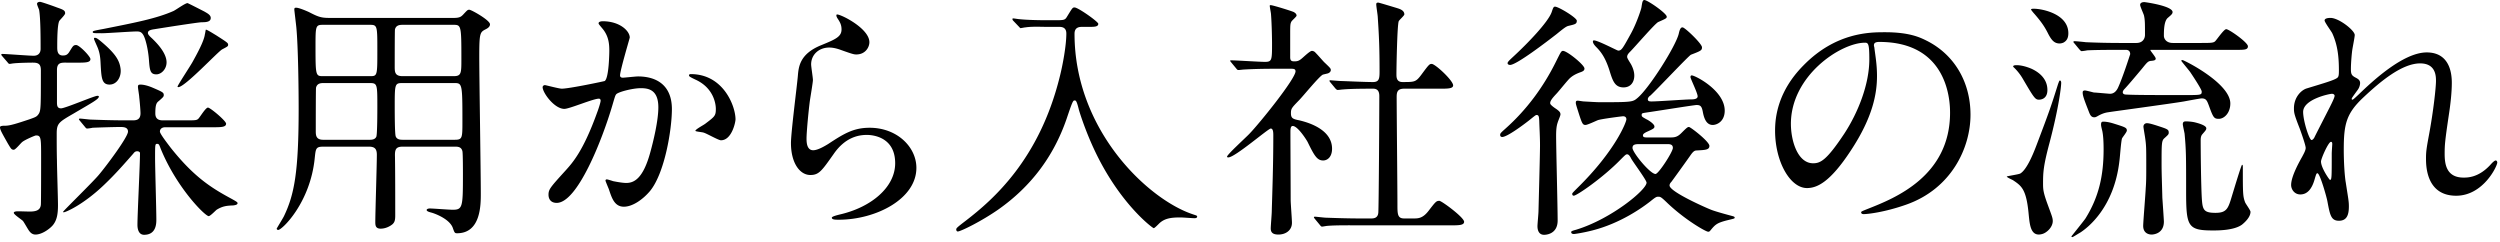 <svg height="44" viewBox="0 0 455 44" width="455" xmlns="http://www.w3.org/2000/svg"><path d="m12.042 11.397c-.93 0-1.674 0-1.674 1.348v5.858c0 .604.047 1.116.744 1.116.744 0 6.044-2.28 6.602-2.28.093 0 .278 0 .278.14 0 .466-1.255 1.117-4.65 3.116-2.65 1.534-3.02 1.767-3.02 3.627 0 1.627 0 3.3.045 4.975 0 1.116.187 6.788.187 8.043 0 1.72-.233 2.744-.884 3.58-.465.605-1.953 1.768-3.208 1.768-.558 0-.884-.325-1.07-.558-.23-.233-.976-1.627-1.208-1.906-.186-.232-1.674-1.163-1.674-1.488 0-.28.605-.28.884-.28.278 0 1.674.047 2 .047 1.16 0 1.952-.232 2.045-1.255.045-.326.045-7.486.045-8.462 0-3.673 0-4.138-.93-4.138-.186 0-2 .79-2.464 1.163-.278.187-1.255 1.442-1.58 1.442-.418 0-.51-.186-1.07-1.116-1.02-1.815-1.44-2.513-1.44-2.977 0-.28.604-.28.976-.28.837 0 2.14-.418 4.37-1.162 1.163-.418 1.35-.465 1.72-1.023.373-.604.373-1.35.373-7.857 0-1.07-.326-1.44-1.442-1.44-.884 0-2.79.045-3.58.14-.093 0-.558.092-.65.092-.187 0-.28-.14-.42-.325l-.93-1.07c-.186-.232-.186-.232-.186-.278 0-.093.094-.14.187-.14.79 0 4.788.326 5.718.326.744 0 1.255-.418 1.255-1.255 0-1.58 0-5.72-.278-7.113-.047-.14-.372-.883-.372-1.07 0-.23.232-.37.558-.37.233 0 2.605.836 3.07 1.022 1.208.418 1.487.558 1.487 1.07 0 .278-.93 1.16-1.07 1.394-.37.745-.37 3.72-.37 4.744 0 .558 0 1.534 1.022 1.534.558 0 .883-.14 1.255-.79.558-.883.65-1.116 1.162-1.116.604 0 2.604 2.092 2.604 2.557 0 .65-.93.65-2.463.65h-1.955zm18.04 11.762c-.56 0-.977.278-.977.79 0 .417 1.534 2.37 1.952 2.928 4.324 5.44 7.532 7.393 11.16 9.345.65.372 1.02.558 1.02.744 0 .326-.51.372-.743.418-1.302.046-2 .14-3.068.79-.186.14-1.162 1.163-1.44 1.163-.65 0-5.812-5.114-8.74-12.274-.28-.744-.327-.883-.652-.883-.372 0-.372.14-.372 2.65 0 1.582.232 9.346.232 11.113 0 .698 0 2.79-2.23 2.79-.93 0-1.21-.93-1.21-1.813 0-1.86.465-11.02.465-13.065 0-.14-.187-.325-.512-.325-.372 0-.56.232-.698.418-1.72 1.953-3.208 3.673-5.253 5.625-3.812 3.673-7.067 5.068-7.44 5.068a.1.1 0 0 1 -.092-.092c0-.14 5.626-5.626 6.556-6.788 1.442-1.72 5.255-6.834 5.255-7.81 0-.838-.884-.838-1.44-.838-1.07 0-4.046.093-5.023.14-.14.046-.79.14-.976.14-.14 0-.233-.094-.418-.326l-.884-1.07c-.186-.232-.186-.232-.186-.278 0-.093.093-.14.14-.14.325 0 1.72.186 2.045.186 1.35.046 3.767.14 6.37.14h1.115c.65 0 1.534 0 1.534-1.303 0-.324-.093-1.72-.233-2.928 0-.28-.233-1.58-.233-1.86 0-.325.094-.417.465-.417.56 0 1.303.186 2.093.51 1.953.838 2.14.93 2.14 1.396 0 .28-.094.373-.885 1.07-.418.325-.65.604-.65 2.278 0 1.255.977 1.255 1.487 1.255h3.906c1.952 0 2.14 0 2.464-.325.278-.28 1.302-2 1.72-2 .42 0 3.302 2.418 3.302 2.93 0 .65-.932.65-2.512.65h-8.556zm-2.37-16.134c.51.512 2.603 2.464 2.603 4.324 0 1.255-.976 2.185-1.86 2.185-1.115 0-1.21-.744-1.348-2.65-.14-1.86-.604-3.813-1.023-4.51-.278-.465-.558-.65-1.162-.65-1.023 0-5.44.325-6.323.325-1.535 0-1.72 0-1.72-.232 0-.186.23-.233 1.998-.558 5.58-1.116 9.53-1.86 12.692-3.254.42-.186 2.14-1.44 2.558-1.44.093 0 2.79 1.394 3.068 1.533.465.278 1.162.604 1.162 1.162 0 .697-.744.79-1.627.79-.65 0-7.438 1.07-8.554 1.255-.604.093-1.256.186-1.256.698 0 .277.325.602.79 1.02zm-7.766 8.37c-1.44 0-1.488-1.256-1.628-3.674-.046-1.162-.14-2.185-.65-3.3-.512-1.163-.558-1.256-.558-1.396s.093-.14.14-.14c.23 0 .37 0 1.348.838 2.51 2.14 3.162 3.347 3.348 4.79.185 1.44-.652 2.88-2 2.88zm21.574-7.255c0 .28-.094.325-1.07.837-.743.37-6.787 6.88-7.996 6.88-.094 0-.14-.046-.14-.093 0-.233 2.37-3.812 2.743-4.51.744-1.348 2.092-3.766 2.232-5.02.046-.094.14-.838.184-.838.233 0 1.535.836 1.86 1.022 1.952 1.255 2.186 1.394 2.186 1.72zm17.3 18.553c-1.35 0-1.35.372-1.535 2.046-.79 8.135-5.95 13.11-6.648 13.11-.187 0-.28-.14-.28-.232 0-.046 1.116-1.86 1.303-2.23 1.906-3.953 2.696-8.044 2.696-19.622 0-3.673-.093-11.298-.418-14.738-.047-.51-.372-3.162-.372-3.254 0-.28.047-.372.325-.372.513 0 1.815.558 2.326.79 1.626.839 2.183 1.069 3.673 1.069h22.734c1.022 0 1.302-.232 1.627-.558.79-.837.838-.93 1.163-.93.372 0 3.767 1.906 3.767 2.65 0 .42-.372.697-.744.883-1.07.558-1.21.604-1.21 5.02 0 3.813.28 20.97.28 24.92 0 2.047 0 7.208-4.324 7.208-.418 0-.465-.093-.79-1.023-.65-1.674-3.487-2.65-3.905-2.743-.14-.046-.837-.186-.837-.465 0-.186.325-.28.558-.28.604 0 3.533.233 4.185.233 1.813 0 1.86-.51 1.86-6.416 0-.605 0-3.86-.094-4.232-.188-.837-.885-.837-1.396-.837h-9.438c-1.256 0-1.488.466-1.44 1.814.046 3.348.046 7.16.046 10.74 0 .883-.14 1.21-.465 1.534-.42.372-1.256.837-2.186.837s-.976-.604-.976-1.21c0-1.72.28-10.274.28-12.227 0-1.023-.327-1.488-1.442-1.488h-8.323zm8.46-12.832c1.396 0 1.396 0 1.396-4.695 0-4.51 0-4.65-1.395-4.65h-8.46c-1.397 0-1.397.187-1.397 4.046 0 5.3.047 5.3 1.44 5.3h8.418zm0 11.578c.42 0 .977-.046 1.21-.558.186-.372.186-4.835.186-5.44 0-4.138 0-4.324-1.395-4.324h-8.46c-.513 0-1.117.093-1.303.837-.047.233-.047 6.788-.047 7.857 0 .744 0 1.628 1.35 1.628h8.46zm6-20.923c-.604 0-1.21.093-1.395.837-.047.28-.047 5.625-.047 6.74 0 .978 0 1.768 1.44 1.768h9.254c1.44 0 1.44-.51 1.44-3.16 0-6.185-.045-6.185-1.533-6.185h-9.16zm0 10.6c-1.44 0-1.44.14-1.44 4.417 0 .744 0 4.928.186 5.3.232.604.93.604 1.255.604h9.484c1.395 0 1.395-.325 1.395-3.394 0-6.834-.048-6.928-1.49-6.928h-9.39zm25.48.744c0-.186.186-.372.418-.372.14 0 2.558.65 3.07.65 1.347 0 7.717-1.347 7.81-1.394.79-.558.837-5.254.837-5.486 0-1.21-.093-2.603-1.162-3.952-.697-.837-.79-.93-.79-1.07 0-.324.558-.37.743-.37 3.115 0 4.93 1.766 4.93 2.975 0 .094-1.768 6-1.768 6.882 0 .28.186.418.51.418.233 0 2.372-.232 2.744-.232 3.487 0 6.184 1.674 6.184 5.95 0 3.674-1.302 11.67-3.998 14.925-1.302 1.534-3.162 2.836-4.742 2.836-1.768 0-2.232-1.72-2.743-3.21-.094-.23-.604-1.44-.604-1.533 0-.14.092-.232.232-.232.185 0 1.022.28 1.162.325.93.186 1.86.326 2.37.326 1.35 0 3.07-.65 4.418-5.672.512-1.86 1.44-5.625 1.44-8.09 0-3.254-1.858-3.487-3.207-3.487-1.488 0-4.138.697-4.464 1.116-.185.232-.23.42-.696 2-1.86 6.323-6.37 17.76-10.136 17.76-1.022 0-1.487-.65-1.487-1.488 0-.977.326-1.348 3.116-4.417 1.255-1.394 3.208-3.533 5.72-10.507.185-.464.65-1.86.65-2.184 0-.14-.047-.372-.326-.372-1.022 0-5.347 1.86-6.276 1.86-1.816-.002-3.954-2.93-3.954-3.954zm32.452 9.67c-.465 0-2.604-1.255-3.16-1.395-.233-.093-1.49-.186-1.49-.326 0-.28 1.535-1.07 1.815-1.303 1.72-1.302 1.906-1.44 1.906-2.696 0-.79-.325-3.81-3.766-5.346-.372-.186-1.116-.51-1.116-.697 0-.28.187-.28.326-.28 5.95 0 8.137 5.86 8.137 8.23 0 .56-.698 3.813-2.65 3.813zm27.018-17.853c0 .93-.745 2.232-2.372 2.232-.42 0-.65-.047-2.743-.792-.744-.28-1.488-.465-2.186-.465-1.907 0-3.302 1.302-3.302 3.068 0 .42.325 2.42.325 2.837 0 .418-.465 3.162-.558 3.812-.232 1.72-.604 5.67-.604 6.834 0 .697.047 2.14 1.21 2.14.883 0 2.23-.838 2.696-1.117 2.836-1.86 4.602-2.976 7.578-2.976 4.975 0 8.51 3.488 8.51 7.3 0 5.672-7.394 9.438-14.136 9.438-.604 0-1.255 0-1.255-.372 0-.232 1.023-.465 1.35-.558 5.81-1.302 10.18-4.975 10.18-9.345 0-4.882-4.23-5.16-5.16-5.16-1.627 0-3.998.51-6.044 3.486-2.14 3.02-2.65 3.81-4.23 3.81-1.954 0-3.534-2.23-3.534-5.81 0-1.954 1.115-10.51 1.255-12.23.14-1.626.326-3.997 4.23-5.578 2.606-1.07 3.72-1.534 3.72-2.882 0-.884-.324-1.395-.79-2.092-.092-.186-.23-.465-.092-.605.324-.276 5.95 2.42 5.95 5.024zm32.175-2.79c-.93 0-2.51-.093-3.766.093-.14 0-.792.14-.885.14s-.14-.094-.325-.28l-1.022-1.07a.42.42 0 0 1 -.14-.324c0-.093.093-.093.14-.093.186 0 .976.14 1.162.14 1.255.14 3.533.186 4.603.186h2.046c1.394 0 1.626-.048 1.952-.605.975-1.58 1.022-1.72 1.395-1.72.65 0 4.323 2.603 4.323 2.976 0 .56-.743.56-1.72.56h-1.21c-.51 0-1.394.046-1.394 1.254 0 17.575 13.39 30.174 21.573 32.87.696.233.742.233.742.42 0 .23-.278.278-.465.278-.418 0-2.184-.14-2.557-.14-1.813 0-2.976.187-3.952 1.163-.325.326-.79.79-.93.79-.187 0-6.23-4.462-10.833-14.32-1.72-3.672-2.79-7.16-2.836-7.438-.373-1.488-.513-1.488-.745-1.488-.28 0-.42.325-1.44 3.347-2.372 6.88-6.51 12.32-12.368 16.46-3.115 2.184-6.928 4.044-7.44 4.044-.185 0-.277-.185-.277-.37 0-.233.14-.373 1.72-1.582 5.02-3.86 13.39-11.158 17.11-26.176.558-2.185 1.208-5.72 1.208-7.904 0-1.21-.93-1.21-1.395-1.21h-2.278zm33.712 6.51c-.186-.232-.232-.28-.232-.326 0-.092.14-.092.186-.092.885 0 5.162.28 6.14.28 1.3 0 1.3-.326 1.3-3.44 0-.698-.046-3.44-.186-5.208 0-.233-.232-1.302-.232-1.58 0-.094.14-.094.186-.094.372 0 3.812 1.07 4.185 1.255.232.14.51.326.51.652 0 .186-.836.883-.93 1.07-.23.417-.23.65-.23 2.603v3.905c0 .65.278.744.743.744.418 0 .744-.046 1.116-.326.325-.186 1.673-1.58 2.092-1.58.28 0 .558.185.65.324.56.558 1.535 1.72 1.674 1.813 1.023.977 1.116 1.07 1.116 1.348 0 .326-.28.512-.512.604-.14.046-.79.186-.93.232-.65.278-3.626 3.95-4.323 4.648-1.35 1.395-1.49 1.534-1.49 2.37 0 .978.42 1.07 1.535 1.303 1.58.373 5.95 1.628 5.95 5.162 0 1.44-.79 2.14-1.626 2.14-1.117 0-1.63-.93-2.837-3.395-.28-.512-1.813-2.883-2.697-2.883-.418 0-.418.65-.418 1.21 0 1.766.046 10.367.046 12.273 0 .604.232 3.487.232 4.138 0 1.395-1.162 2.14-2.464 2.14-1.115 0-1.395-.466-1.395-1.117 0-.465.186-2.604.186-3.115.094-3.44.28-8.276.28-13.762 0-.51 0-1.3-.466-1.3-.465 0-6.51 5.253-7.718 5.253-.094 0-.233 0-.233-.14 0-.372 3.44-3.487 4.045-4.138 1.86-1.906 8.415-10.042 8.415-11.39 0-.42-.325-.466-.744-.466h-3.254c-1.814 0-3.768.045-5.395.14-.14 0-.837.092-.977.092-.186 0-.28-.093-.418-.28l-.883-1.065zm15.203 28.453c-.186-.232-.186-.232-.186-.278 0-.093.093-.14.14-.14.278 0 1.72.186 2.046.186 1.348.046 3.766.14 6.37.14h1.812c.418 0 1.255 0 1.348-1.024.094-.837.186-18.737.186-21.155 0-.466 0-1.442-1.116-1.442-1.162 0-3.858 0-5.486.14-.14 0-.79.093-.975.093-.14 0-.234-.092-.42-.278l-.884-1.07c-.186-.23-.186-.23-.186-.325 0-.093.093-.093.14-.093.046 0 1.72.14 1.952.14.466 0 4.23.186 5.812.186 1.115 0 1.208-.604 1.208-1.906 0-4.278-.093-6.37-.325-9.857 0-.372-.278-2-.278-2.37 0-.233.092-.326.37-.326.14 0 3.022.884 3.348.977.42.14 1.396.372 1.396 1.163 0 .232-.93 1.022-1.023 1.255-.277.65-.417 8.37-.417 9.624 0 .557 0 1.44 1.115 1.44 2.186 0 2.418 0 3.395-1.302 1.348-1.813 1.487-2 1.906-2 .65 0 3.904 3.023 3.904 3.906 0 .605-.977.605-2.464.605h-6.463c-1.255 0-1.35.697-1.35 1.533 0 2.79.14 16.413.14 19.527 0 1.72 0 2.557 1.21 2.557h1.72c.837 0 1.674 0 2.743-1.395 1.256-1.628 1.396-1.813 1.953-1.813.42 0 4.51 3.02 4.51 3.81 0 .652-.977.652-2.51.652h-16.506c-1.116 0-4.23-.046-5.858.093-.14 0-.838.14-.978.14s-.232-.094-.418-.326l-.884-1.07zm43.755-20.13c.837.557.93.79.93 1.115 0 .232-.465 1.255-.512 1.488-.232.65-.278 1.488-.278 2.418 0 2.186.278 12.973.278 15.39 0 2.604-2.324 2.604-2.464 2.604-.93 0-1.21-.79-1.21-1.58 0-.373.186-2.28.186-2.698 0-.093.278-10.32.278-11.995 0-1.58-.093-2.928-.14-4.51-.046-.603-.046-1.022-.465-1.022-.187 0-.28.093-1.442 1.023-1.07.838-3.95 2.977-4.835 2.977-.232 0-.372-.14-.372-.372 0-.28.094-.372.978-1.163 3.812-3.394 6.88-7.532 9.16-12.135.883-1.767.976-2 1.3-2 .745 0 3.906 2.558 3.906 3.21 0 .37-.278.51-.65.65-1.07.372-1.58.744-1.906 1.023-.42.325-2.14 2.51-2.558 2.93-.558.603-1.21 1.3-1.115 1.766 0 .186.51.604.93.883zm3.905-15.95c0 .604-.325.65-1.488.93-.465.093-1.022.558-2.23 1.535-1.675 1.302-7.254 5.58-8.416 5.58-.14 0-.465-.047-.465-.327 0-.232.42-.604 1.116-1.255 2.372-2.186 6.323-6.23 6.928-8.09.232-.697.326-.93.56-.93.51-.093 3.996 1.998 3.996 2.557zm16.785 21.247c.93 0 1.44 0 2.232-.792 1.023-1.023 1.162-1.116 1.395-1.116.28 0 3.72 2.65 3.72 3.44 0 .744-.79.744-2.37.837-.466 0-.79.464-1.21 1.068-1.115 1.58-2.93 4.09-3.348 4.65-.14.14-.325.37-.325.65 0 1.162 6.834 4.138 7.44 4.37.742.326 3.16.977 4.044 1.21.14.046.372.092.372.278s-.186.186-1.488.51c-1.767.466-2.046.745-2.93 1.815-.186.233-.278.233-.418.233-.418 0-4.09-2.092-7.3-5.114-1.208-1.164-1.348-1.256-1.767-1.256-.325 0-.465.046-1.44.837-1.488 1.163-5.44 4-10.555 5.3-1.814.466-3.255.652-3.348.652-.465 0-.51-.232-.51-.326 0-.186.092-.233.93-.465 6.368-1.952 12.784-7.252 12.784-8.554 0-.465-2.37-3.626-2.79-4.37-.23-.466-.464-.79-.743-.79-.23 0-.324.092-1.208.975-3.16 3.255-7.95 6.557-8.508 6.557-.186 0-.28-.14-.28-.326 0-.138.094-.23.93-1.068 6.88-6.74 8.926-11.992 8.926-12.504 0-.558-.512-.558-.604-.558-.186 0-3.812.465-4.556.697-.372.14-1.906.883-2.278.883-.56 0-.65-.28-1.488-2.93-.278-.883-.278-.976-.278-1.115 0-.28.093-.372.37-.372.14 0 .932.14 1.117.14.837.045 2.325.14 2.883.14 5.95 0 5.997-.047 6.88-.792 2.14-1.812 6.93-9.39 7.486-11.67.232-1.068.465-1.16.697-1.16.418 0 3.533 2.974 3.533 3.625 0 .558-.187.65-2 1.348-.325.093-6.184 6.323-7.393 7.44-.232.14-.465.417-.465.65 0 .418.326.418.744.418 1.115 0 6.09-.37 7.112-.37.465 0 1.21-.047 1.21-.56 0-.604-1.303-3.207-1.303-3.486 0-.093 0-.325.23-.325.605 0 6 2.742 6 6.415 0 1.953-1.396 2.604-2.187 2.604-1.255 0-1.627-1.442-1.814-2.465-.187-.93-.42-1.163-1.116-1.163-.465 0-7.95 1.21-9.02 1.35-.884.138-.977.138-.977.464 0 .28.046.325.883.79.14.047 1.44.79 1.44 1.303 0 .324-.14.417-1.486 1.02-.326.187-.604.327-.604.605 0 .372.372.372.883.372h3.862zm-.42-21.992c0 .28-.045.325-1.533.976-.558.232-4.277 4.557-5.114 5.393-.418.418-.558.65-.558.976 0 .28.697 1.255.79 1.488.28.56.512 1.21.512 1.907 0 1.163-.65 2.14-1.953 2.14-1.628 0-2-1.256-2.605-3.21-.697-2.138-1.44-3.207-2.37-4.137-.605-.605-.605-.93-.605-1.023s.047-.186.186-.186c.744 0 4.23 1.86 4.417 1.86.604 0 .79-.325 2.324-3.114 1.023-1.86 1.86-4.417 1.906-4.742.14-.883.187-1.255.465-1.35.465-.138 4.138 2.42 4.138 3.024zm-4.742 23.2c-.883 0-1.487 0-1.487.697 0 .837 3.208 4.742 4.185 4.742.56 0 3.162-4.045 3.162-4.742s-.605-.697-1.116-.697h-4.743zm42.453-17.945c0 .14.094.327.094.513.185 1.488.465 2.976.465 5.02 0 3.116-.698 7.44-4.79 13.624-3.72 5.672-6.09 6.788-7.95 6.788-3.068 0-5.81-4.79-5.81-10.46 0-2.465.51-7.16 5.16-11.857 5.905-6.044 12.135-6.044 14.83-6.044 4.232 0 6.186.837 7.487 1.488 5.02 2.464 8.09 7.44 8.09 13.53 0 6.044-3.487 13.483-11.717 16.366-3.952 1.395-7.02 1.72-7.718 1.72-.187 0-.465-.047-.465-.326 0-.14.093-.186 1.255-.65 4.836-1.907 14.925-5.906 14.925-17.482 0-1.813-.186-12.88-12.88-12.88-.93 0-.976.372-.976.65zm-15.11 14.275c0 3.022 1.208 7.16 4.044 7.16 1.35 0 2.465-.558 5.673-5.393 2.464-3.766 4.556-8.927 4.556-13.53 0-2.79-.186-3.022-.79-3.022-4.418 0-13.485 5.998-13.485 14.785zm43.288 16.598c-.418-4.743-1.302-5.3-2.883-6.37-.185-.093-1.114-.512-1.114-.65 0-.094 2.14-.373 2.464-.56 1.07-.65 2.14-3.02 2.93-5.113 2.417-6.37 2.65-7.067 3.95-11.205.14-.325.188-.604.327-.604.14 0 .232.187.232.42 0 .604-.373 4.276-2.14 10.972-1.116 4.184-1.163 5.347-1.163 7.393 0 1.07.047 1.627.884 3.905.698 1.906.884 2.325.884 2.883 0 1.162-1.162 2.185-1.952 2.37-2.046.558-2.23-1.627-2.418-3.44zm3.395-22.782c0 1.628-1.164 1.768-1.535 1.768-.698 0-.93-.372-2.976-3.86a9.656 9.656 0 0 0 -1.442-1.86c-.14-.14-.28-.23-.28-.325 0-.232.466-.232.652-.232.79 0 1.86.28 2.79.698.557.28 2.79 1.35 2.79 3.813zm2.23-8.46c-1.022 0-1.534-.65-2.23-2.046-.56-1.07-1.117-1.906-2.372-3.348-.094-.093-.605-.697-.605-.79 0-.14.372-.14.51-.14 1.49 0 6.278.93 6.278 4.463 0 .836-.278 1.394-.93 1.72-.232.093-.464.14-.65.14zm12.228 15.854c0 .28-.79 1.21-.883 1.44-.187.605-.372 3.44-.465 4.046-.977 8.648-5.905 12.274-7.114 13.064-.186.093-1.348.837-1.44.837-.094 0-.187-.045-.187-.138.14-.186 2.277-2.836 2.556-3.255 2.465-3.952 3.302-7.857 3.302-12.6 0-1.58-.093-2.65-.232-3.3-.232-.93-.232-1.024-.232-1.21 0-.465.185-.51.418-.51.697 0 1.534.23 1.953.37 2.09.652 2.323.745 2.323 1.257zm-1.347-14.693c-1.07 0-4.278 0-5.905.093-.14.047-.837.14-.977.14s-.232-.14-.418-.325l-.884-1.07c-.186-.185-.186-.232-.186-.278 0-.093.046-.14.14-.14.325 0 1.767.14 2.092.187 2.093.092 4.185.14 6.323.14h2.883c1.348 0 1.58-1.024 1.58-1.442 0-2.14 0-2.743-.186-3.58-.093-.325-.697-1.627-.697-1.906 0-.465.558-.512.744-.512.184 0 5.16.697 5.16 1.814 0 .325-.233.51-.884 1.07-.697.604-.697 2.417-.697 3.253 0 .465.37 1.302 1.626 1.302h4.882c2.046 0 2.51 0 2.836-.326.325-.326 1.58-2.186 2-2.186.51 0 3.95 2.418 3.95 3.115 0 .65-.65.65-2.09.65h-15.342c-.28 0-.326 0-.326.047 0 .14.977 1.255.977 1.534 0 .28-.23.372-.79.418-.603.047-.743.233-1.72 1.44-1.44 1.72-2.464 2.93-3.115 3.628-.185.186-.372.418-.372.65 0 .327.326.42.605.42 1.674.093 5.533.093 10.6.093 3.07 0 3.163 0 3.163-.65 0-.42-1.813-3.116-2.092-3.535-.232-.325-1.627-2-1.627-2.046 0-.093.094-.14.233-.14.232 0 8.694 4.185 8.694 7.905 0 1.72-1.116 2.79-2.092 2.79-.884 0-1.023-.232-1.813-2.417-.325-.837-.465-1.302-1.302-1.302-.28 0-2.743.465-3.255.558-2.14.372-13.53 1.906-13.67 1.953-.79.092-1.394.37-1.905.65-.465.28-.604.28-.697.28-.604 0-.79-.42-1.07-1.164-.836-2.14-1.068-2.79-1.068-3.347 0-.234.093-.373.418-.373.232 0 1.396.325 1.628.372.326 0 2.697.23 2.93.23.79 0 1.21-.603 1.44-1.068.884-1.906 2.093-5.72 2.233-6.137 0-.512-.28-.79-.79-.79h-1.163zm8.973 15.064c0 .325-.14.418-.744.977-.56.465-.56.883-.56 4.88 0 1.536.094 3.953.14 6 .048.696.28 4.044.28 4.323 0 2.278-2 2.37-2.233 2.37-.14 0-1.534 0-1.534-1.58 0-.698.42-5.765.465-6.88.094-1.21.094-2.233.094-4.046 0-3.347 0-3.72-.233-5.3-.047-.28-.28-1.673-.28-1.813 0-.512.42-.65.606-.65.465 0 1.162.23 1.627.37 2.137.698 2.37.744 2.37 1.35zm6.835-.79c0 .278-.14.418-.744 1.115-.28.327-.28.838-.28 1.164 0 .93.048 8.416.233 10.833.14 1.767.42 2.278 2.465 2.278 2.092 0 2.324-.837 3.02-3.162.233-.744 1.675-5.58 1.815-5.58s.14.233.14.326c0 4.88 0 5.392.418 6.508.14.325.977 1.44.977 1.72 0 .976-1.022 1.906-1.534 2.325-1.44 1.07-4.37 1.07-5.3 1.07-4.65 0-4.882-.745-4.882-7.3 0-6.185 0-7.3-.28-10.322-.046-.278-.324-1.487-.324-1.72 0-.51.372-.51.558-.51.465 0 .977.046 1.487.14.603.14 2.23.558 2.23 1.115zm27.016-16.971c0 .372-.42 2.418-.465 2.836-.048.28-.233 2.14-.233 3.348 0 .976.14 1.21.976 1.627.42.232.698.465.698.93 0 .14-.046.698-.418 1.21-.977 1.347-1.115 1.533-1.115 1.673 0 .093.046.14.14.14.093 0 .23-.093 1.162-.977 2.416-2.324 8.042-7.624 12.366-7.624 3.16 0 4.556 2.232 4.556 5.533 0 1.72-.232 3.858-.558 5.95-.697 4.696-.744 5.393-.744 6.974 0 1.813.28 4.324 3.44 4.324.744 0 2.743 0 4.882-2.325.326-.372.744-.79.977-.79.185 0 .278.232.278.372 0 .65-2.558 6.044-7.485 6.044-5.486 0-5.486-5.534-5.486-6.79 0-1.115.046-1.626.558-4.37.79-4.23 1.256-8.555 1.256-9.717 0-.837 0-3.208-2.882-3.208-3.3 0-7.253 3.3-10.32 6.184-3.116 2.928-3.58 4.834-3.58 9.53 0 2.092.138 4.696.37 5.998.466 3.022.56 3.394.56 4.324 0 1.534-.373 2.604-1.815 2.604s-1.627-1.07-2.092-3.533c-.093-.604-1.348-5.114-1.812-5.114-.187 0-.232.138-.558 1.254-.42 1.395-1.163 2.604-2.558 2.604-1.07 0-1.674-.93-1.674-1.72 0-1.627 1.58-4.37 2.046-5.208.186-.372.604-1.07.604-1.534 0-.51-.837-2.836-1.07-3.487-1.022-2.605-1.068-2.93-1.068-3.72 0-2.093 1.395-3.35 2.324-3.627 3.208-.977 4.975-1.488 5.533-1.906.278-.186.325-.51.325-1.348 0-2.512-.232-4.65-1.21-6.79-.185-.37-1.394-1.998-1.394-2.324 0-.418.744-.465 1.07-.465 1.533 0 4.416 2.278 4.416 3.115zm-4.184 10.695c-.373 0-5.208.975-5.208 3.3 0 1.628 1.115 5.114 1.534 5.114.186 0 .418-.28.512-.465.093-.233 2.603-5.115 2.836-5.58.418-.837.93-1.86.837-2.092-.093-.233-.326-.28-.51-.28zm0 10.785c0-.233.092-1.534.092-1.627 0-.14 0-.418-.233-.418-.466 0-1.814 3.068-1.814 3.58 0 1.162 1.535 3.347 1.628 3.347.325 0 .325-.325.325-4.882z"/></svg>